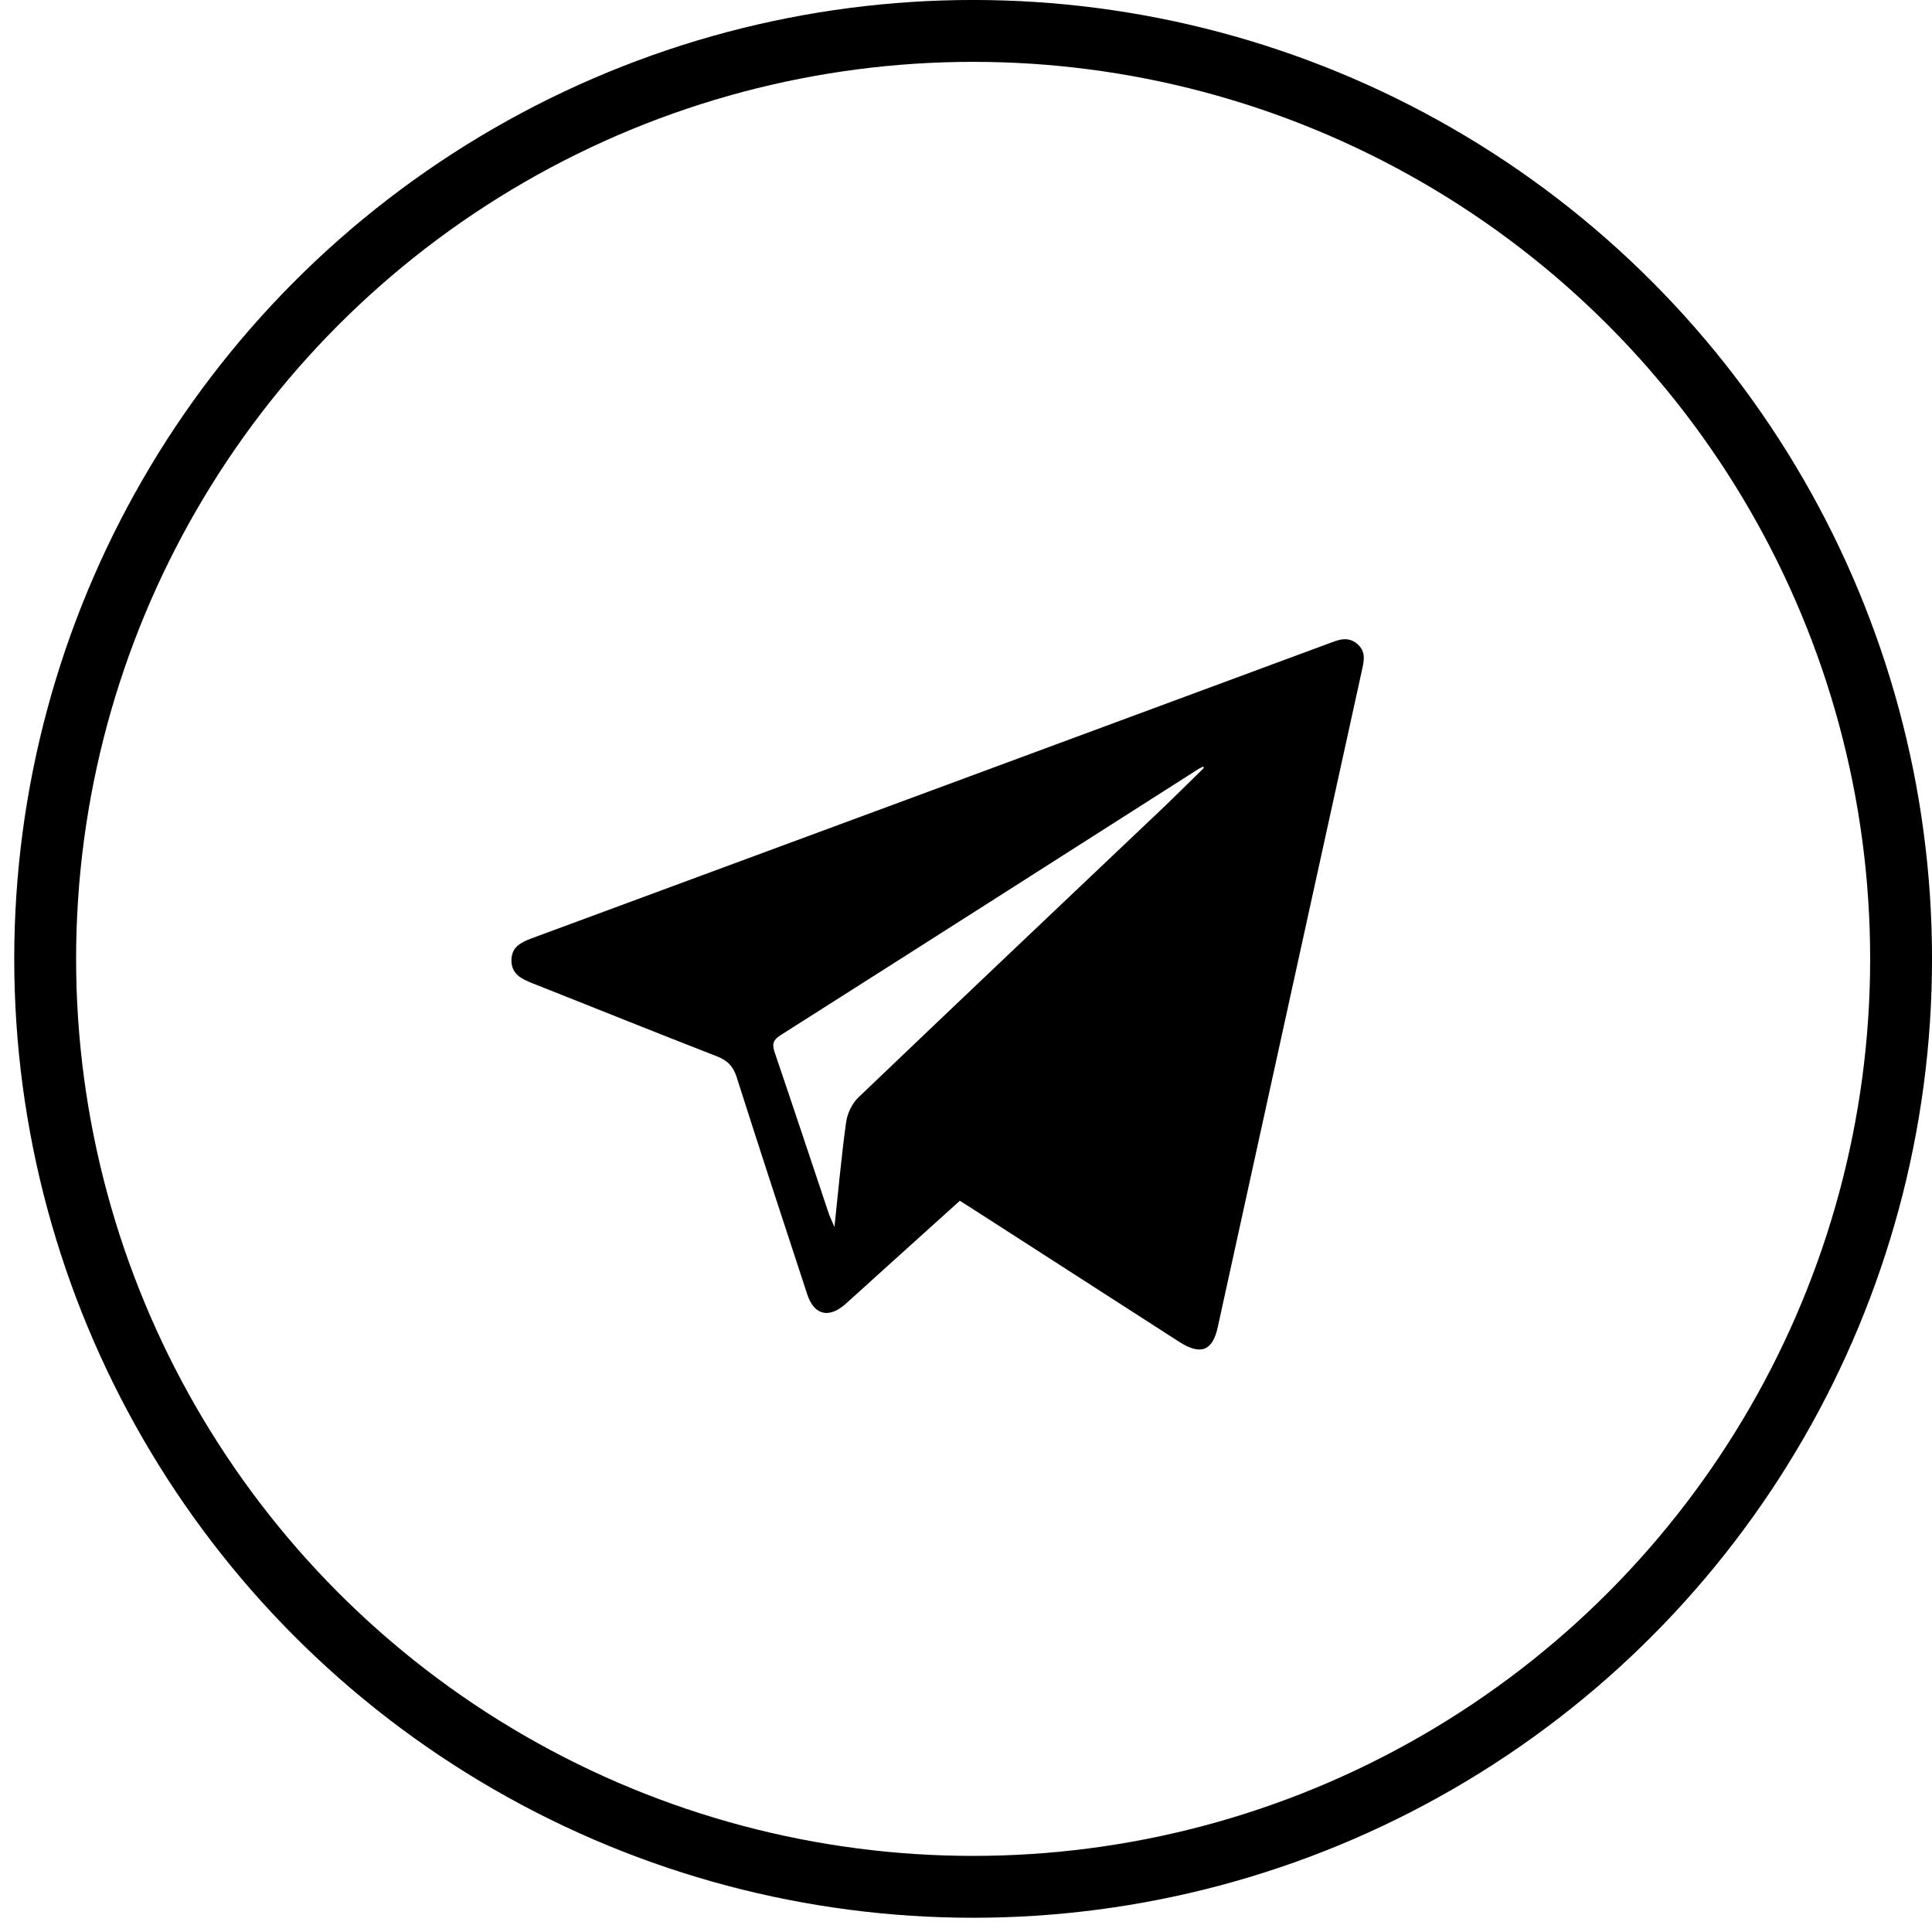 <svg width="42" height="42" viewBox="0 0 42 42" fill="none" xmlns="http://www.w3.org/2000/svg">
<circle cx="21.155" cy="20.845" r="20.173" stroke="black" stroke-width="1.345"/>
<path d="M20.867 26.103C20.302 26.613 19.746 27.113 19.191 27.615C18.92 27.859 18.652 28.106 18.38 28.348C18.018 28.668 17.698 28.591 17.549 28.138C17.032 26.565 16.516 24.992 16.014 23.415C15.939 23.18 15.816 23.053 15.581 22.962C14.241 22.442 12.908 21.902 11.571 21.374C11.326 21.277 11.113 21.168 11.118 20.867C11.124 20.579 11.334 20.482 11.567 20.395C17.34 18.262 23.111 16.127 28.882 13.99C29.09 13.912 29.291 13.826 29.494 13.989C29.71 14.162 29.65 14.377 29.601 14.6C28.556 19.351 27.515 24.103 26.472 28.855C26.359 29.371 26.098 29.467 25.636 29.171C24.151 28.216 22.667 27.26 21.183 26.305C21.085 26.242 20.986 26.179 20.867 26.104L20.867 26.103ZM26.172 16.694L26.154 16.665C26.12 16.682 26.085 16.697 26.053 16.718C23.025 18.648 19.997 20.582 16.964 22.507C16.781 22.623 16.789 22.726 16.847 22.896C17.241 24.053 17.625 25.214 18.014 26.373C18.038 26.445 18.073 26.515 18.14 26.673C18.229 25.848 18.293 25.119 18.394 24.394C18.421 24.205 18.522 23.989 18.661 23.857C20.848 21.765 23.047 19.684 25.243 17.6C25.557 17.302 25.862 16.995 26.172 16.694Z" fill="black"/>
</svg>
